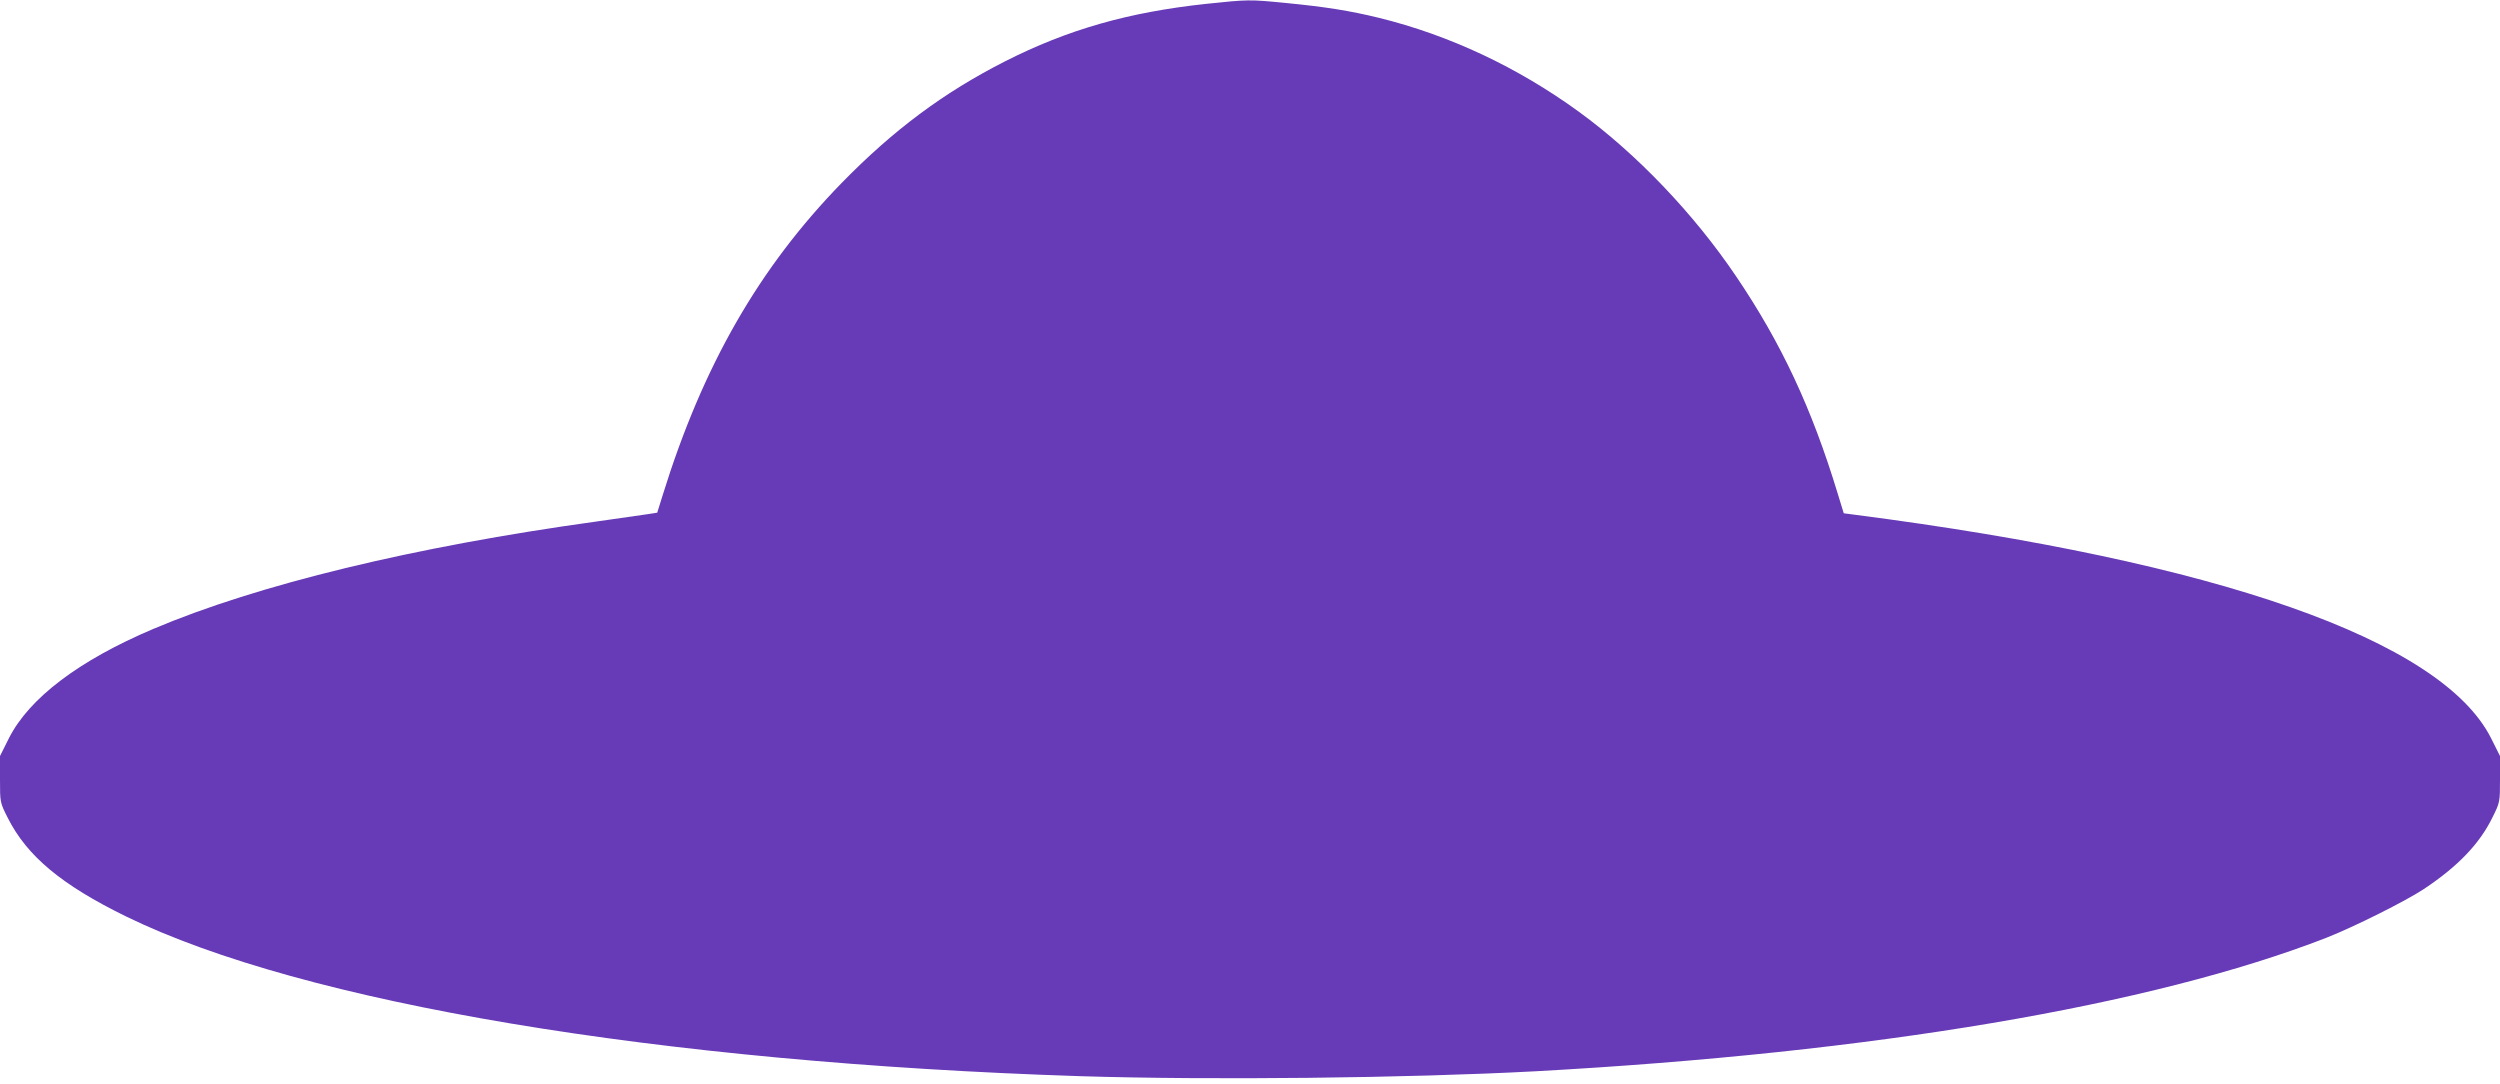 <?xml version="1.0" standalone="no"?>
<!DOCTYPE svg PUBLIC "-//W3C//DTD SVG 20010904//EN"
 "http://www.w3.org/TR/2001/REC-SVG-20010904/DTD/svg10.dtd">
<svg version="1.0" xmlns="http://www.w3.org/2000/svg"
 width="1280pt" height="555pt" viewBox="0 0 1280 555"
 preserveAspectRatio="xMidYMid meet">
<g transform="translate(0,555) scale(0.1,-0.1)"
fill="#673ab7" stroke="none">
<path d="M6173 5530 c-397 -43 -706 -131 -1029 -295 -314 -160 -569 -350 -834
-621 -423 -434 -711 -935 -917 -1599 l-28 -90 -45 -7 c-25 -4 -144 -21 -265
-38 -939 -130 -1734 -323 -2270 -550 -380 -161 -635 -354 -739 -559 l-46 -92
0 -119 c0 -119 0 -119 40 -198 99 -196 276 -343 605 -504 906 -443 2728 -748
4885 -818 668 -21 1674 -10 2330 25 1733 95 3157 336 4052 684 142 56 404 187
498 249 173 115 285 231 351 366 39 78 39 80 39 197 l0 118 -46 92 c-254 502
-1395 903 -3261 1144 l-53 7 -31 101 c-132 435 -289 771 -520 1112 -216 320
-509 627 -804 842 -315 229 -664 393 -1026 482 -148 36 -272 56 -478 76 -184
18 -189 18 -408 -5z"/>
</g>
</svg>
